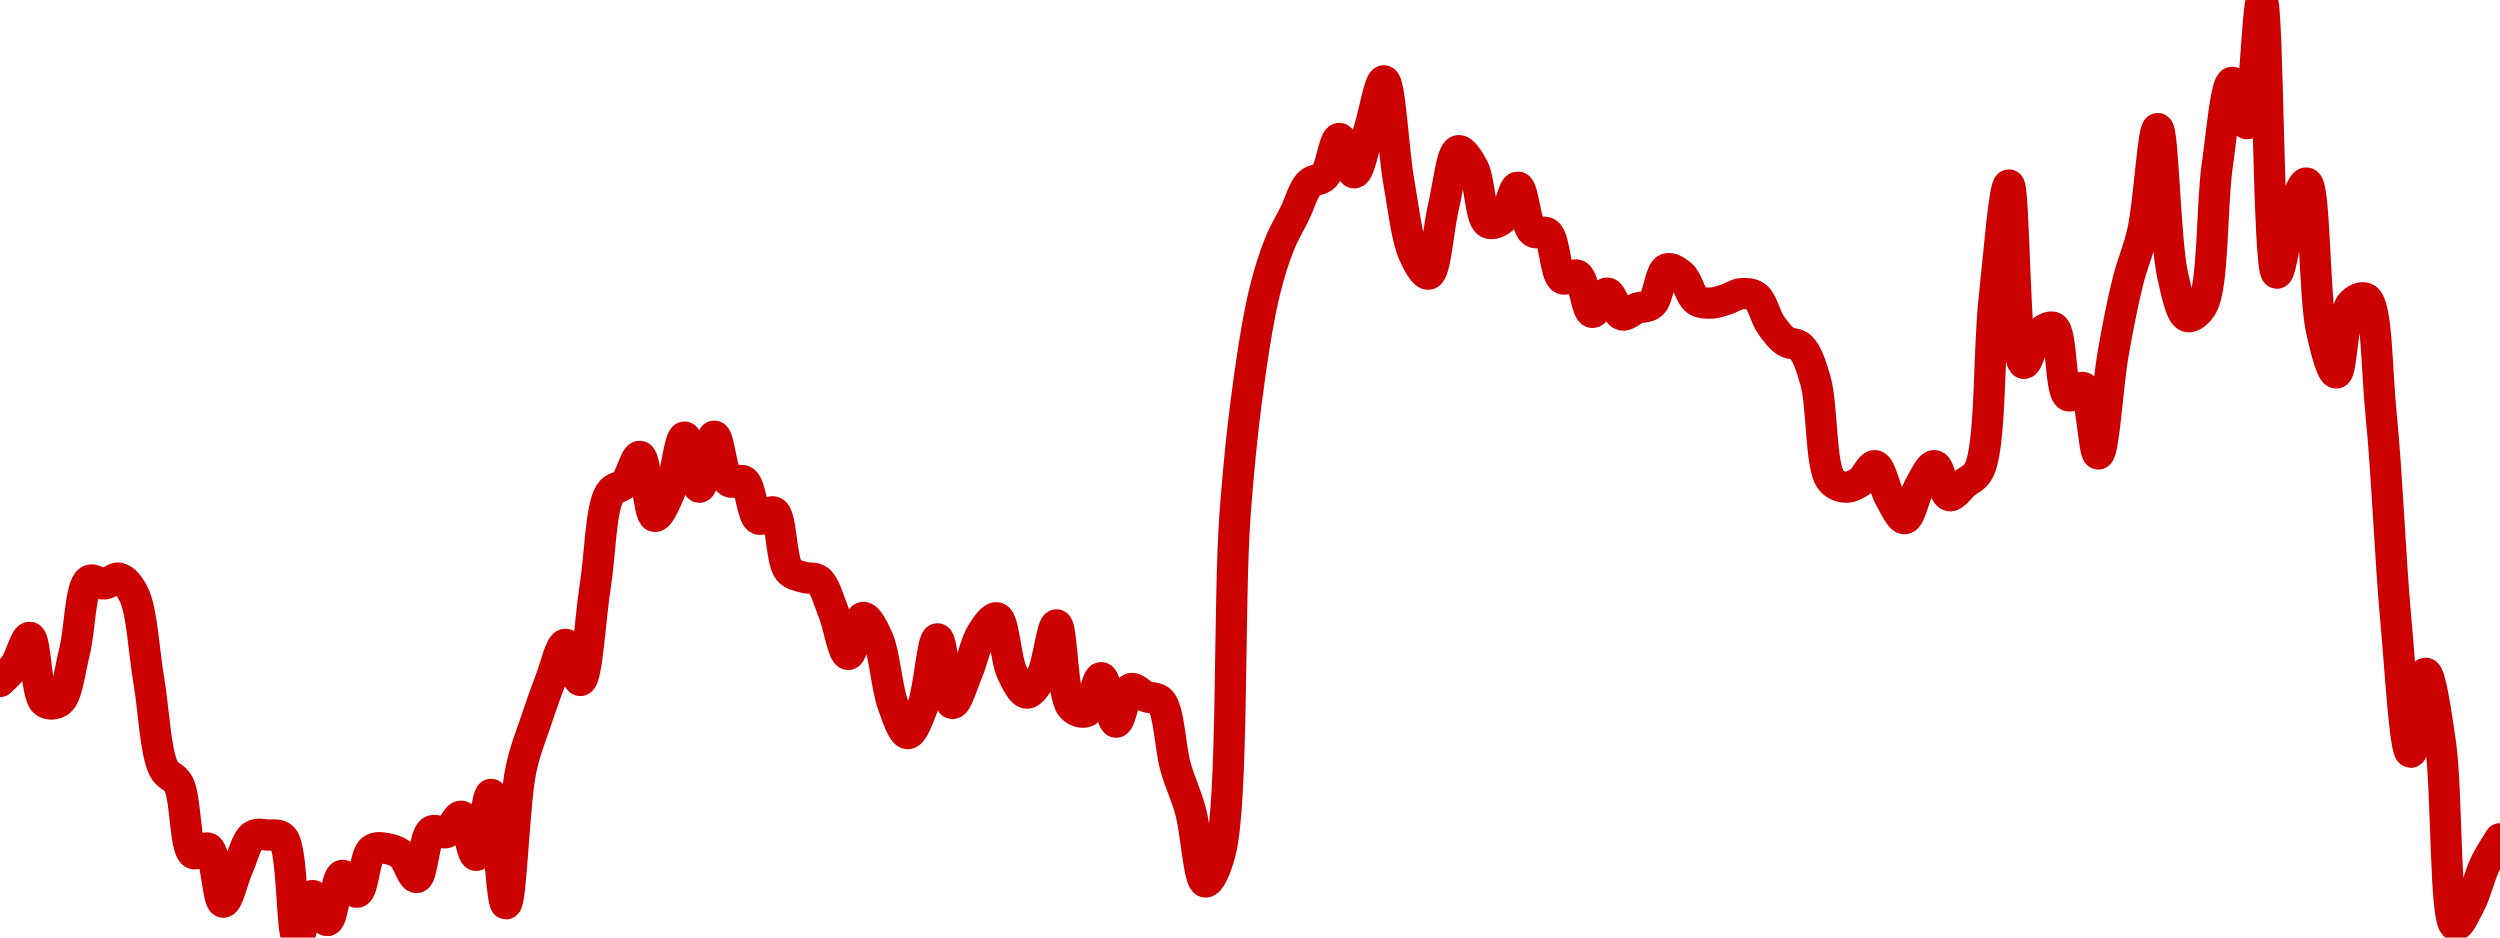 <!-- series7d: [{"tick_date":"2025-08-19 04:00:00","close":"0.13"},{"tick_date":"2025-08-19 05:00:00","close":"0.130243"},{"tick_date":"2025-08-19 06:00:00","close":"0.13068"},{"tick_date":"2025-08-19 07:00:00","close":"0.129685"},{"tick_date":"2025-08-19 08:00:00","close":"0.129692"},{"tick_date":"2025-08-19 09:00:00","close":"0.130452"},{"tick_date":"2025-08-19 10:00:00","close":"0.131555"},{"tick_date":"2025-08-19 11:00:00","close":"0.131503"},{"tick_date":"2025-08-19 12:00:00","close":"0.131593"},{"tick_date":"2025-08-19 13:00:00","close":"0.131338"},{"tick_date":"2025-08-19 14:00:00","close":"0.130015"},{"tick_date":"2025-08-19 15:00:00","close":"0.128655"},{"tick_date":"2025-08-19 16:00:00","close":"0.128417"},{"tick_date":"2025-08-19 17:00:00","close":"0.127346"},{"tick_date":"2025-08-19 18:00:00","close":"0.127426"},{"tick_date":"2025-08-19 19:00:00","close":"0.126595"},{"tick_date":"2025-08-19 20:00:00","close":"0.127137"},{"tick_date":"2025-08-19 21:00:00","close":"0.127617"},{"tick_date":"2025-08-19 22:00:00","close":"0.12763"},{"tick_date":"2025-08-19 23:00:00","close":"0.127587"},{"tick_date":"2025-08-20 00:00:00","close":"0.12605"},{"tick_date":"2025-08-20 01:00:00","close":"0.126697"},{"tick_date":"2025-08-20 02:00:00","close":"0.126311"},{"tick_date":"2025-08-20 03:00:00","close":"0.127008"},{"tick_date":"2025-08-20 04:00:00","close":"0.126748"},{"tick_date":"2025-08-20 05:00:00","close":"0.127403"},{"tick_date":"2025-08-20 06:00:00","close":"0.127421"},{"tick_date":"2025-08-20 07:00:00","close":"0.127324"},{"tick_date":"2025-08-20 08:00:00","close":"0.126976"},{"tick_date":"2025-08-20 09:00:00","close":"0.12769"},{"tick_date":"2025-08-20 10:00:00","close":"0.127669"},{"tick_date":"2025-08-20 11:00:00","close":"0.127921"},{"tick_date":"2025-08-20 12:00:00","close":"0.127317"},{"tick_date":"2025-08-20 13:00:00","close":"0.128258"},{"tick_date":"2025-08-20 14:00:00","close":"0.12657"},{"tick_date":"2025-08-20 15:00:00","close":"0.12863"},{"tick_date":"2025-08-20 16:00:00","close":"0.129376"},{"tick_date":"2025-08-20 17:00:00","close":"0.130023"},{"tick_date":"2025-08-20 18:00:00","close":"0.130573"},{"tick_date":"2025-08-20 19:00:00","close":"0.130015"},{"tick_date":"2025-08-20 20:00:00","close":"0.131469"},{"tick_date":"2025-08-20 21:00:00","close":"0.132908"},{"tick_date":"2025-08-20 22:00:00","close":"0.133056"},{"tick_date":"2025-08-20 23:00:00","close":"0.133472"},{"tick_date":"2025-08-21 00:00:00","close":"0.132546"},{"tick_date":"2025-08-21 01:00:00","close":"0.13292"},{"tick_date":"2025-08-21 02:00:00","close":"0.133769"},{"tick_date":"2025-08-21 03:00:00","close":"0.132996"},{"tick_date":"2025-08-21 04:00:00","close":"0.133783"},{"tick_date":"2025-08-21 05:00:00","close":"0.133085"},{"tick_date":"2025-08-21 06:00:00","close":"0.133089"},{"tick_date":"2025-08-21 07:00:00","close":"0.132503"},{"tick_date":"2025-08-21 08:00:00","close":"0.132613"},{"tick_date":"2025-08-21 09:00:00","close":"0.131717"},{"tick_date":"2025-08-21 10:00:00","close":"0.131607"},{"tick_date":"2025-08-21 11:00:00","close":"0.131561"},{"tick_date":"2025-08-21 12:00:00","close":"0.131077"},{"tick_date":"2025-08-21 13:00:00","close":"0.130417"},{"tick_date":"2025-08-21 14:00:00","close":"0.130987"},{"tick_date":"2025-08-21 15:00:00","close":"0.130654"},{"tick_date":"2025-08-21 16:00:00","close":"0.129646"},{"tick_date":"2025-08-21 17:00:00","close":"0.129195"},{"tick_date":"2025-08-21 18:00:00","close":"0.129612"},{"tick_date":"2025-08-21 19:00:00","close":"0.130657"},{"tick_date":"2025-08-21 20:00:00","close":"0.12966"},{"tick_date":"2025-08-21 21:00:00","close":"0.130139"},{"tick_date":"2025-08-21 22:00:00","close":"0.130754"},{"tick_date":"2025-08-21 23:00:00","close":"0.130981"},{"tick_date":"2025-08-22 00:00:00","close":"0.130142"},{"tick_date":"2025-08-22 01:00:00","close":"0.12982"},{"tick_date":"2025-08-22 02:00:00","close":"0.130086"},{"tick_date":"2025-08-22 03:00:00","close":"0.130872"},{"tick_date":"2025-08-22 04:00:00","close":"0.129614"},{"tick_date":"2025-08-22 05:00:00","close":"0.129535"},{"tick_date":"2025-08-22 06:00:00","close":"0.130058"},{"tick_date":"2025-08-22 07:00:00","close":"0.129372"},{"tick_date":"2025-08-22 08:00:00","close":"0.129889"},{"tick_date":"2025-08-22 09:00:00","close":"0.129767"},{"tick_date":"2025-08-22 10:00:00","close":"0.129694"},{"tick_date":"2025-08-22 11:00:00","close":"0.128679"},{"tick_date":"2025-08-22 12:00:00","close":"0.128005"},{"tick_date":"2025-08-22 13:00:00","close":"0.126907"},{"tick_date":"2025-08-22 14:00:00","close":"0.127363"},{"tick_date":"2025-08-22 15:00:00","close":"0.132591"},{"tick_date":"2025-08-22 16:00:00","close":"0.134747"},{"tick_date":"2025-08-22 17:00:00","close":"0.136028"},{"tick_date":"2025-08-22 18:00:00","close":"0.136756"},{"tick_date":"2025-08-22 19:00:00","close":"0.137216"},{"tick_date":"2025-08-22 20:00:00","close":"0.137684"},{"tick_date":"2025-08-22 21:00:00","close":"0.137795"},{"tick_date":"2025-08-22 22:00:00","close":"0.138376"},{"tick_date":"2025-08-22 23:00:00","close":"0.137846"},{"tick_date":"2025-08-23 00:00:00","close":"0.138507"},{"tick_date":"2025-08-23 01:00:00","close":"0.139265"},{"tick_date":"2025-08-23 02:00:00","close":"0.137707"},{"tick_date":"2025-08-23 03:00:00","close":"0.136599"},{"tick_date":"2025-08-23 04:00:00","close":"0.136283"},{"tick_date":"2025-08-23 05:00:00","close":"0.13732"},{"tick_date":"2025-08-23 06:00:00","close":"0.138187"},{"tick_date":"2025-08-23 07:00:00","close":"0.137922"},{"tick_date":"2025-08-23 08:00:00","close":"0.137075"},{"tick_date":"2025-08-23 09:00:00","close":"0.137144"},{"tick_date":"2025-08-23 10:00:00","close":"0.137625"},{"tick_date":"2025-08-23 11:00:00","close":"0.136941"},{"tick_date":"2025-08-23 12:00:00","close":"0.136911"},{"tick_date":"2025-08-23 13:00:00","close":"0.136214"},{"tick_date":"2025-08-23 14:00:00","close":"0.136265"},{"tick_date":"2025-08-23 15:00:00","close":"0.135693"},{"tick_date":"2025-08-23 16:00:00","close":"0.135991"},{"tick_date":"2025-08-23 17:00:00","close":"0.135654"},{"tick_date":"2025-08-23 18:00:00","close":"0.135757"},{"tick_date":"2025-08-23 19:00:00","close":"0.135823"},{"tick_date":"2025-08-23 20:00:00","close":"0.136363"},{"tick_date":"2025-08-23 21:00:00","close":"0.136265"},{"tick_date":"2025-08-23 22:00:00","close":"0.135881"},{"tick_date":"2025-08-23 23:00:00","close":"0.135837"},{"tick_date":"2025-08-24 00:00:00","close":"0.135893"},{"tick_date":"2025-08-24 01:00:00","close":"0.135981"},{"tick_date":"2025-08-24 02:00:00","close":"0.135937"},{"tick_date":"2025-08-24 03:00:00","close":"0.135503"},{"tick_date":"2025-08-24 04:00:00","close":"0.135246"},{"tick_date":"2025-08-24 05:00:00","close":"0.13516"},{"tick_date":"2025-08-24 06:00:00","close":"0.134639"},{"tick_date":"2025-08-24 07:00:00","close":"0.133122"},{"tick_date":"2025-08-24 08:00:00","close":"0.132997"},{"tick_date":"2025-08-24 09:00:00","close":"0.13308"},{"tick_date":"2025-08-24 10:00:00","close":"0.133328"},{"tick_date":"2025-08-24 11:00:00","close":"0.132835"},{"tick_date":"2025-08-24 12:00:00","close":"0.132511"},{"tick_date":"2025-08-24 13:00:00","close":"0.133012"},{"tick_date":"2025-08-24 14:00:00","close":"0.133329"},{"tick_date":"2025-08-24 15:00:00","close":"0.132865"},{"tick_date":"2025-08-24 16:00:00","close":"0.133051"},{"tick_date":"2025-08-24 17:00:00","close":"0.133264"},{"tick_date":"2025-08-24 18:00:00","close":"0.135878"},{"tick_date":"2025-08-24 19:00:00","close":"0.137658"},{"tick_date":"2025-08-24 20:00:00","close":"0.134907"},{"tick_date":"2025-08-24 21:00:00","close":"0.135359"},{"tick_date":"2025-08-24 22:00:00","close":"0.135459"},{"tick_date":"2025-08-24 23:00:00","close":"0.134407"},{"tick_date":"2025-08-25 00:00:00","close":"0.134533"},{"tick_date":"2025-08-25 01:00:00","close":"0.133509"},{"tick_date":"2025-08-25 02:00:00","close":"0.135052"},{"tick_date":"2025-08-25 03:00:00","close":"0.136177"},{"tick_date":"2025-08-25 04:00:00","close":"0.13695"},{"tick_date":"2025-08-25 05:00:00","close":"0.138529"},{"tick_date":"2025-08-25 06:00:00","close":"0.136269"},{"tick_date":"2025-08-25 07:00:00","close":"0.135629"},{"tick_date":"2025-08-25 08:00:00","close":"0.135803"},{"tick_date":"2025-08-25 09:00:00","close":"0.137962"},{"tick_date":"2025-08-25 10:00:00","close":"0.139242"},{"tick_date":"2025-08-25 11:00:00","close":"0.138604"},{"tick_date":"2025-08-25 12:00:00","close":"0.140512"},{"tick_date":"2025-08-25 13:00:00","close":"0.136298"},{"tick_date":"2025-08-25 14:00:00","close":"0.137211"},{"tick_date":"2025-08-25 15:00:00","close":"0.137689"},{"tick_date":"2025-08-25 16:00:00","close":"0.135423"},{"tick_date":"2025-08-25 17:00:00","close":"0.134758"},{"tick_date":"2025-08-25 18:00:00","close":"0.135821"},{"tick_date":"2025-08-25 19:00:00","close":"0.135906"},{"tick_date":"2025-08-25 20:00:00","close":"0.134147"},{"tick_date":"2025-08-25 21:00:00","close":"0.130951"},{"tick_date":"2025-08-25 22:00:00","close":"0.128908"},{"tick_date":"2025-08-25 23:00:00","close":"0.130126"},{"tick_date":"2025-08-26 00:00:00","close":"0.129042"},{"tick_date":"2025-08-26 01:00:00","close":"0.126238"},{"tick_date":"2025-08-26 02:00:00","close":"0.126579"},{"tick_date":"2025-08-26 03:00:00","close":"0.127182"},{"tick_date":"2025-08-26 04:00:00","close":"0.127573"}] -->

<svg width="160" height="60" viewBox="0 0 160 60" xmlns="http://www.w3.org/2000/svg">
  <defs>
    <linearGradient id="grad-area" x1="0" y1="0" x2="0" y2="1">
      <stop offset="0%" stop-color="rgba(255,82,82,.2)" />
      <stop offset="100%" stop-color="rgba(0,0,0,0)" />
    </linearGradient>
  </defs>

  <path d="M0,43.612C0,43.612,0.66,43.013,0.952,42.604C1.307,42.107,1.627,40.755,1.905,40.791C2.304,40.843,2.301,44.49,2.857,44.919C3.121,45.122,3.543,45.094,3.81,44.89C4.304,44.511,4.468,42.893,4.762,41.737C5.112,40.36,5.138,37.531,5.714,37.161C5.978,36.991,6.353,37.4,6.667,37.377C6.988,37.352,7.324,36.933,7.619,37.003C7.967,37.086,8.307,37.516,8.571,38.061C9.095,39.139,9.208,41.707,9.524,43.55C9.843,45.417,9.937,48.123,10.476,49.192C10.74,49.716,11.162,49.679,11.429,50.18C11.914,51.092,11.821,54.308,12.381,54.623C12.645,54.771,13.068,54.152,13.333,54.291C13.834,54.554,13.932,57.716,14.286,57.739C14.578,57.758,14.912,56.213,15.238,55.49C15.548,54.803,15.773,53.779,16.19,53.499C16.465,53.315,16.827,53.425,17.143,53.445C17.462,53.465,17.832,53.35,18.095,53.623C18.774,54.328,18.634,59.96,19.048,60C19.323,60.027,19.641,57.351,20,57.316C20.29,57.287,20.665,58.949,20.952,58.917C21.319,58.877,21.502,56.108,21.905,56.025C22.182,55.969,22.578,57.159,22.857,57.104C23.252,57.027,23.344,54.745,23.81,54.387C24.078,54.18,24.45,54.261,24.762,54.312C25.086,54.365,25.428,54.477,25.714,54.714C26.084,55.022,26.384,56.197,26.667,56.158C27.046,56.106,27.137,53.514,27.619,53.196C27.886,53.019,28.279,53.396,28.571,53.283C28.927,53.145,29.243,52.184,29.524,52.238C29.911,52.311,30.185,54.762,30.476,54.743C30.833,54.721,31.145,50.825,31.429,50.839C31.805,50.859,32.078,57.846,32.381,57.843C32.716,57.839,32.892,51.421,33.333,49.296C33.604,47.992,33.957,47.193,34.286,46.201C34.594,45.271,34.909,44.371,35.238,43.517C35.545,42.721,35.874,41.234,36.19,41.235C36.509,41.236,36.87,43.582,37.143,43.55C37.569,43.5,37.777,39.523,38.095,37.518C38.412,35.522,38.44,32.479,39.048,31.548C39.311,31.144,39.716,31.238,40,30.933C40.375,30.532,40.674,29.171,40.952,29.208C41.347,29.259,41.498,32.986,41.905,33.049C42.181,33.092,42.578,32.144,42.857,31.498C43.252,30.583,43.485,27.979,43.81,27.975C44.12,27.972,44.446,31.183,44.762,31.182C45.081,31.182,45.388,27.923,45.714,27.917C46.024,27.912,46.189,30.473,46.667,30.813C46.934,31.003,47.349,30.616,47.619,30.797C48.066,31.096,48.143,33.059,48.571,33.228C48.844,33.335,49.258,32.648,49.524,32.771C50.03,33.008,49.97,35.872,50.476,36.489C50.742,36.812,51.104,36.837,51.429,36.945C51.74,37.049,52.106,36.922,52.381,37.136C52.796,37.46,53.034,38.414,53.333,39.144C53.675,39.978,53.957,41.874,54.286,41.882C54.594,41.89,54.88,39.557,55.238,39.517C55.529,39.485,55.919,40.28,56.19,40.899C56.625,41.888,56.745,43.983,57.143,45.081C57.421,45.849,57.773,46.947,58.095,46.952C58.408,46.957,58.772,45.954,59.048,45.222C59.46,44.125,59.679,40.888,60,40.886C60.314,40.885,60.563,44.98,60.952,45.023C61.233,45.054,61.602,43.747,61.905,43.036C62.241,42.245,62.46,41.098,62.857,40.484C63.136,40.054,63.539,39.47,63.81,39.542C64.254,39.661,64.353,42.161,64.762,43.023C65.038,43.604,65.387,44.344,65.714,44.359C66.023,44.373,66.393,43.76,66.667,43.255C67.085,42.486,67.33,39.979,67.619,39.994C67.981,40.013,67.968,44.511,68.571,45.214C68.835,45.52,69.25,45.661,69.524,45.541C69.944,45.357,70.175,43.358,70.476,43.372C70.815,43.387,71.089,46.202,71.429,46.218C71.729,46.232,71.974,44.213,72.381,44.073C72.657,43.977,73.01,44.443,73.333,44.579C73.645,44.71,74.022,44.594,74.286,44.882C74.834,45.479,74.884,47.841,75.238,49.093C75.531,50.129,75.902,50.834,76.19,51.889C76.553,53.214,76.734,56.391,77.143,56.444C77.419,56.481,77.83,55.571,78.095,54.553C78.945,51.293,78.623,38.512,79.048,32.863C79.321,29.226,79.631,26.508,80,23.918C80.286,21.911,80.58,20.116,80.952,18.603C81.238,17.445,81.549,16.462,81.905,15.583C82.197,14.861,82.541,14.314,82.857,13.674C83.176,13.031,83.412,12.128,83.81,11.733C84.088,11.456,84.489,11.566,84.762,11.272C85.189,10.812,85.39,8.867,85.714,8.862C86.026,8.857,86.363,11.072,86.667,11.061C87.001,11.048,87.311,9.267,87.619,8.318C87.947,7.309,88.292,5.153,88.571,5.174C88.965,5.203,89.175,9.671,89.524,11.637C89.819,13.305,90.018,15.199,90.476,16.234C90.745,16.843,91.158,17.602,91.429,17.545C91.874,17.453,92.049,14.61,92.381,13.243C92.686,11.987,92.899,9.747,93.333,9.646C93.605,9.583,94.013,10.234,94.286,10.745C94.716,11.554,94.73,13.977,95.238,14.259C95.504,14.407,95.915,14.209,96.19,13.973C96.601,13.621,96.846,11.96,97.143,11.978C97.488,11.999,97.623,14.427,98.095,14.815C98.363,15.036,98.78,14.719,99.048,14.94C99.524,15.334,99.527,17.563,100,17.832C100.268,17.984,100.681,17.477,100.952,17.62C101.391,17.851,101.537,19.942,101.905,19.993C102.192,20.033,102.546,18.748,102.857,18.757C103.181,18.766,103.444,20.051,103.81,20.155C104.097,20.236,104.44,19.845,104.762,19.728C105.075,19.613,105.442,19.695,105.714,19.454C106.142,19.076,106.247,17.382,106.667,17.213C106.941,17.103,107.336,17.373,107.619,17.62C107.998,17.951,108.183,18.941,108.571,19.213C108.852,19.409,109.207,19.404,109.524,19.396C109.842,19.388,110.162,19.261,110.476,19.163C110.797,19.063,111.107,18.827,111.429,18.798C111.742,18.77,112.104,18.776,112.381,18.981C112.783,19.278,112.982,20.277,113.333,20.781C113.627,21.204,113.936,21.608,114.286,21.848C114.58,22.049,114.964,21.945,115.238,22.204C115.656,22.599,115.92,23.434,116.19,24.366C116.635,25.895,116.506,29.75,117.143,30.66C117.406,31.035,117.772,31.154,118.095,31.178C118.407,31.202,118.752,31.03,119.048,30.834C119.395,30.603,119.712,29.76,120,29.805C120.365,29.862,120.606,31.253,120.952,31.85C121.249,32.36,121.609,33.222,121.905,33.195C122.253,33.162,122.508,31.715,122.857,31.116C123.152,30.611,123.511,29.776,123.81,29.801C124.152,29.83,124.386,31.644,124.762,31.726C125.046,31.788,125.401,31.226,125.714,30.954C126.036,30.675,126.403,30.61,126.667,30.071C127.431,28.509,127.265,22.491,127.619,19.226C127.912,16.525,128.281,11.834,128.571,11.841C128.931,11.849,128.91,23.134,129.524,23.254C129.787,23.306,130.08,21.752,130.476,21.379C130.755,21.116,131.165,20.829,131.429,20.964C131.976,21.244,131.845,25.085,132.381,25.328C132.645,25.449,133.069,24.686,133.333,24.806C133.863,25.045,133.994,29.065,134.286,29.054C134.641,29.041,134.892,24.614,135.238,22.652C135.535,20.97,135.84,19.388,136.19,17.985C136.484,16.809,136.864,16.048,137.143,14.778C137.536,12.992,137.801,8.221,138.095,8.227C138.446,8.235,138.56,15.452,139.048,17.603C139.314,18.78,139.579,20.134,140,20.259C140.274,20.34,140.689,20.003,140.952,19.537C141.676,18.255,141.535,13.171,141.905,10.579C142.191,8.573,142.469,5.302,142.857,5.269C143.138,5.245,143.54,7.946,143.81,7.916C144.263,7.865,144.486,-0.009,144.762,0C145.171,0.013,145.156,17.429,145.714,17.483C145.978,17.508,146.289,14.74,146.667,13.695C146.95,12.911,147.355,11.666,147.619,11.712C148.166,11.808,148.091,18.93,148.571,21.113C148.839,22.327,149.234,23.89,149.524,23.872C149.884,23.851,149.92,20.103,150.476,19.462C150.74,19.158,151.165,18.95,151.429,19.109C152.138,19.538,152.098,23.609,152.381,26.407C152.761,30.167,152.972,35.742,153.333,39.667C153.623,42.81,153.917,48.129,154.286,48.143C154.572,48.153,154.911,43.093,155.238,43.089C155.547,43.086,155.919,45.727,156.19,47.587C156.624,50.55,156.454,59.04,157.143,59.22C157.406,59.289,157.806,58.363,158.095,57.805C158.457,57.107,158.697,56.035,159.048,55.304C159.342,54.691,160,53.681,160,53.681"
        fill="none"
        stroke="#CC0000"
        stroke-width="2"
        stroke-linejoin="round"
        stroke-linecap="round"
        />
</svg>